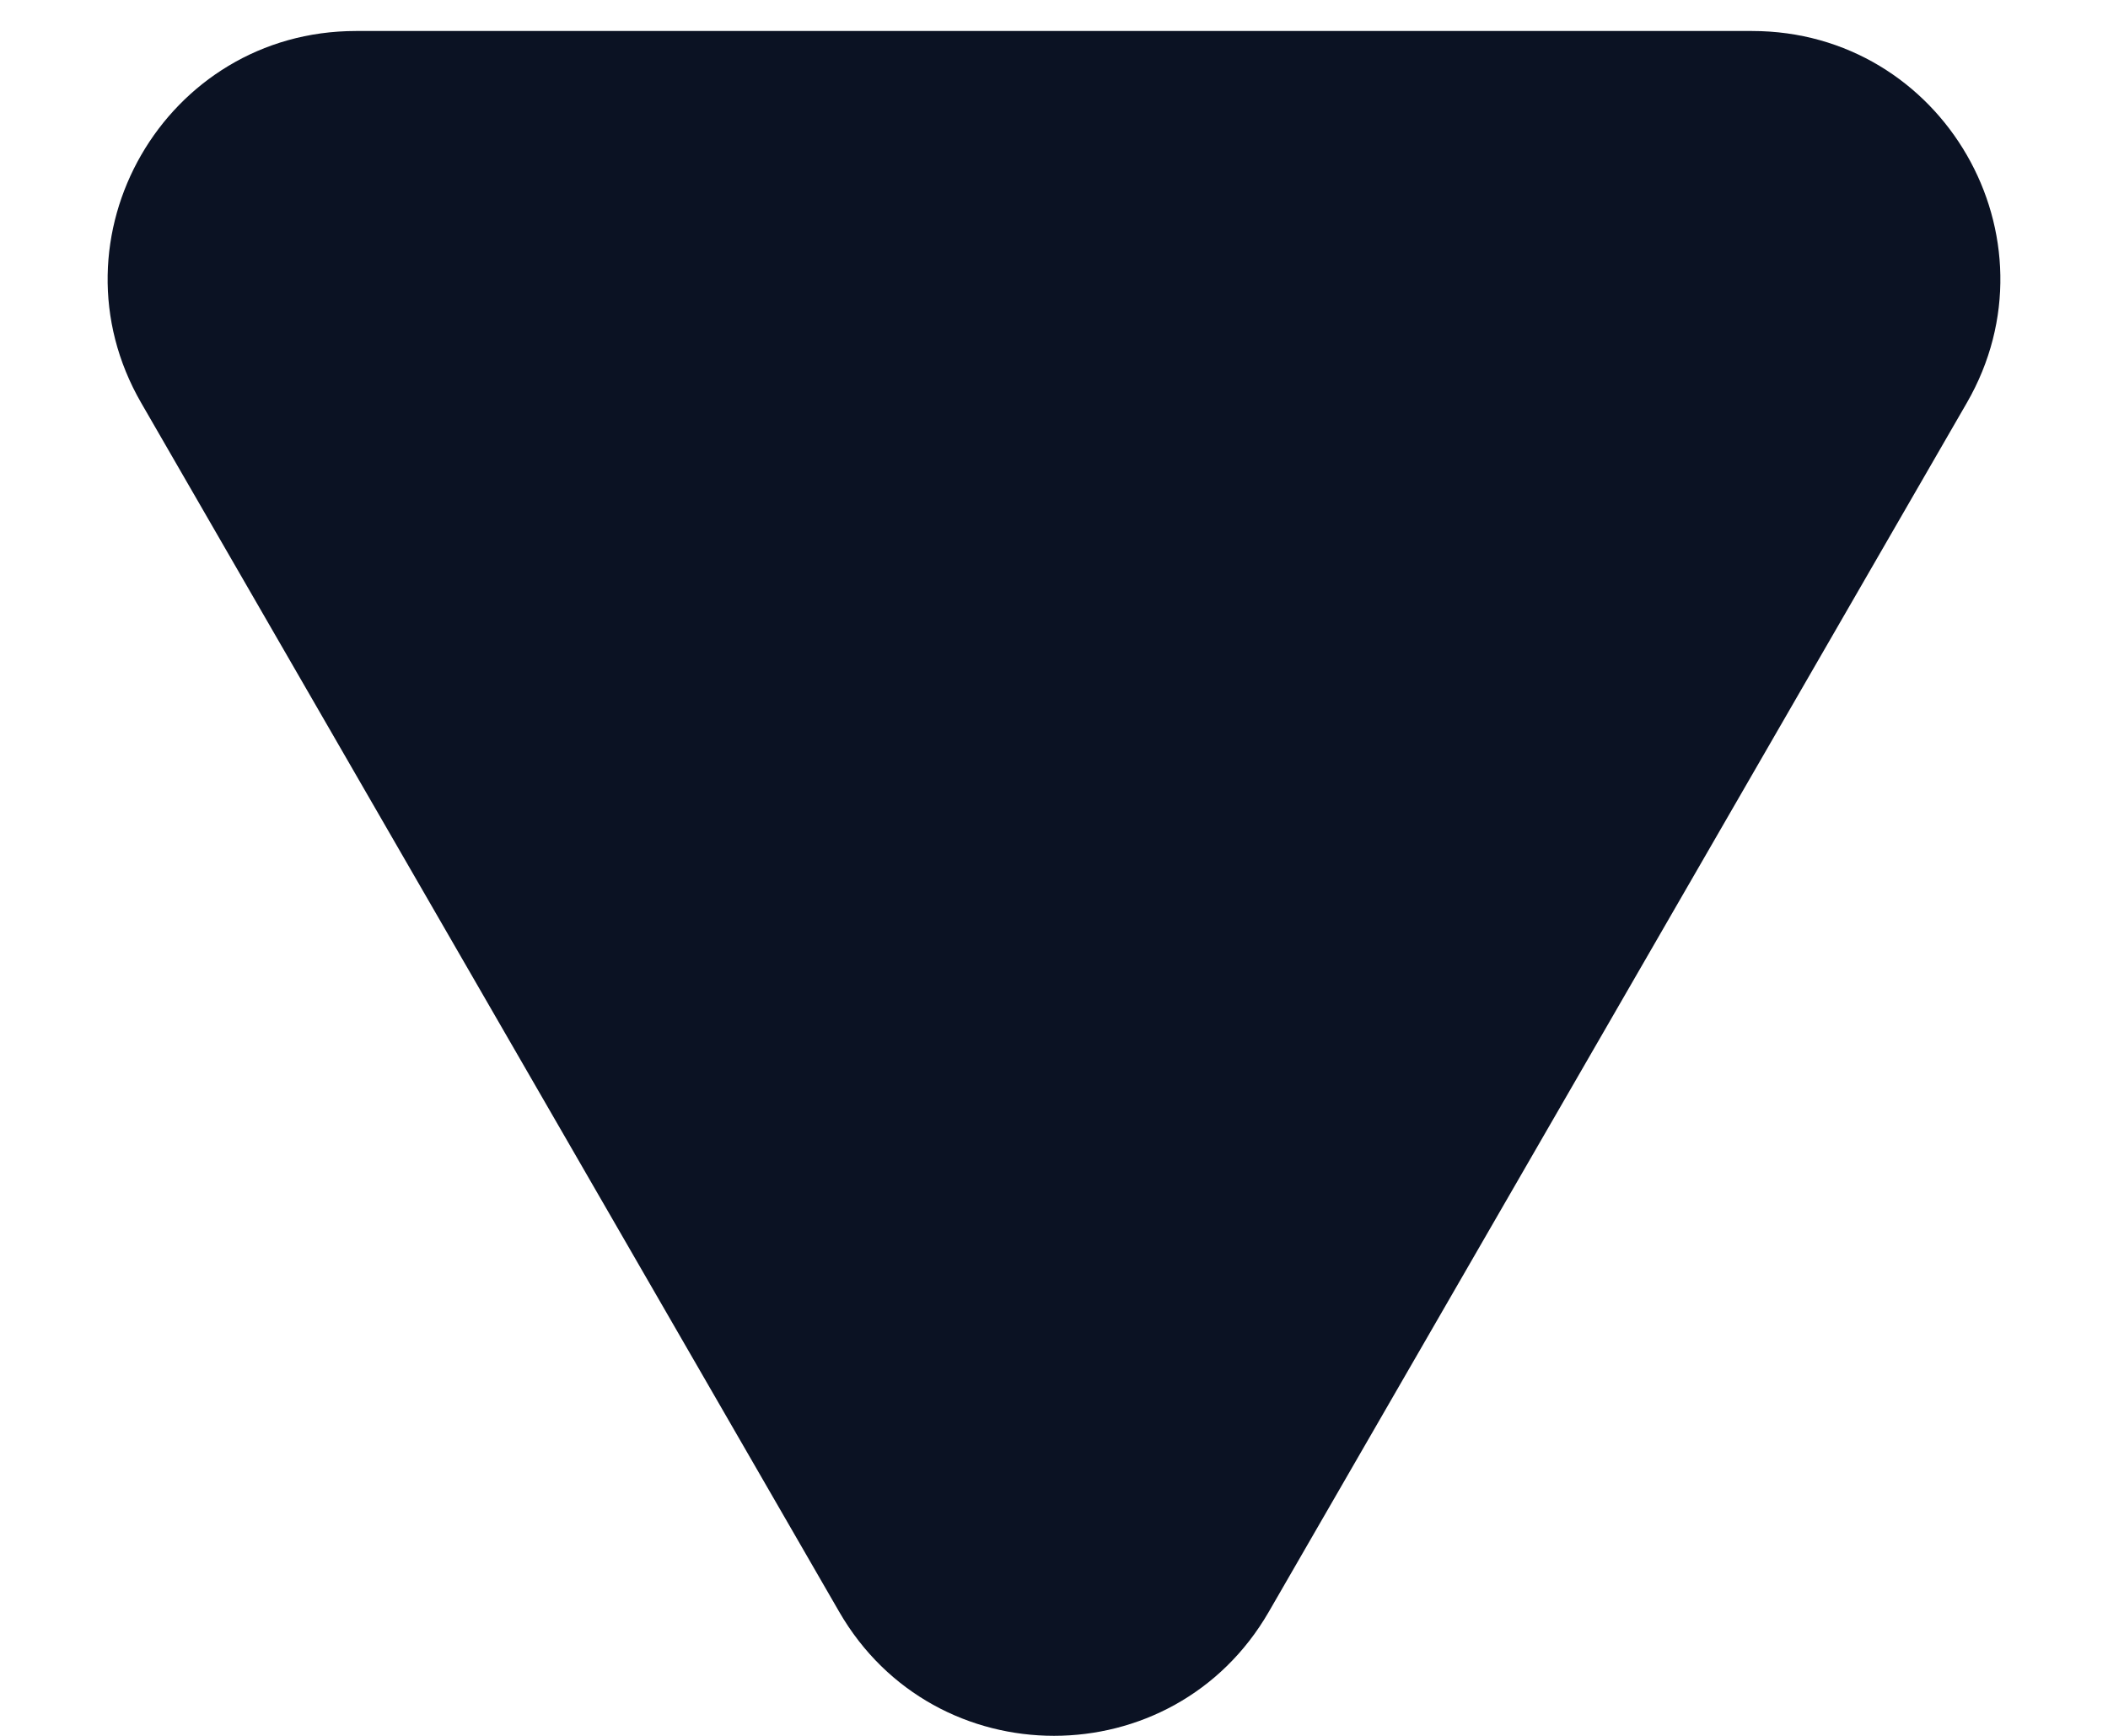 <svg width="17" height="14" viewBox="0 0 17 14" fill="none" xmlns="http://www.w3.org/2000/svg">
<path d="M10.232 13C9.462 14.333 7.538 14.333 6.768 13L1.139 3.25C0.369 1.917 1.331 0.25 2.871 0.25L14.129 0.25C15.669 0.25 16.631 1.917 15.861 3.25L10.232 13Z" fill="#0B1223"/>
</svg>
